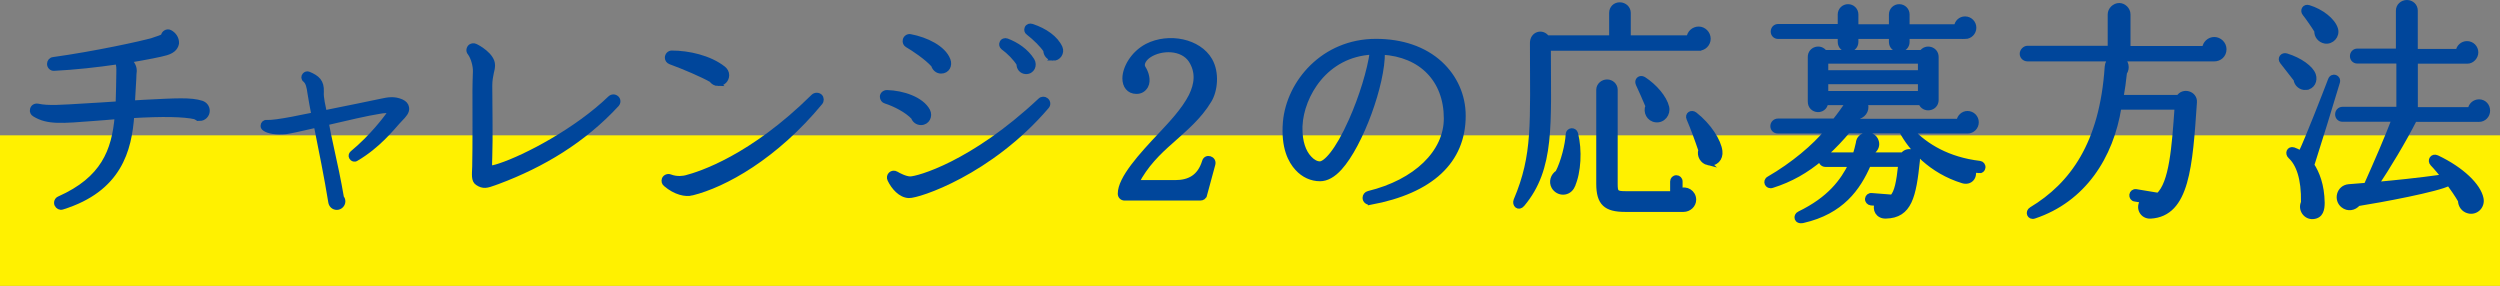 <?xml version="1.0" encoding="UTF-8"?><svg id="_レイヤー_2" xmlns="http://www.w3.org/2000/svg" viewBox="0 0 498.09 56.96"><rect x="0" y="0" width="498.09" height="56.96" fill="#808080" stroke="none"/><defs><style>.cls-1{fill:none;stroke:#fff100;stroke-width:30px;}.cls-1,.cls-2{stroke-miterlimit:10;}.cls-2{fill:#00469b;stroke:#00469b;}</style></defs><g id="_レイヤー_2-2"><line class="cls-1" y1="41.96" x2="498.09" y2="41.96"/><path class="cls-2" d="M39.77,23.59c-.32,0-.64-.14-.87-.32-2.25-.51-6.49-.6-12.65-.23-.51,6.81-2.44,14.68-13.85,18.22-.41.14-.87-.09-1.06-.51-.18-.41,0-.97.46-1.15,8.79-3.91,10.95-9.52,11.55-16.38-1.15.09-3.04.28-4.51.37-6.62.51-9.34.78-11.96-.83-.32-.18-.51-.55-.41-.92.09-.51.55-.78,1.06-.69,2.12.46,4.74.23,9.48-.05,1.56-.09,4.83-.28,6.53-.41.09-2.12.09-4.23.14-6.3,0-.64.05-1.47-.28-2.07-4.05.6-8.65,1.1-12.61,1.29-.51.05-.92-.37-.92-.87,0-.46.32-.83.74-.87,8.33-1.15,17.76-3.22,19.78-3.82,1.15-.37,1.89-.64,2.16-.83.05-.64.74-1.06,1.29-.78.74.37,1.38,1.2,1.33,2.16-.09.6-.46,1.47-2.07,1.93-1.06.32-3.86.87-7.41,1.47.64.6,1.06,1.24,1.06,2.12-.05.37-.09,1.06-.09,1.52l-.28,4.88c.64-.05,1.7-.09,2.35-.14,6.4-.32,9.29-.51,11.46.18.64.23,1.1.78,1.1,1.52,0,.83-.69,1.52-1.52,1.52Z"/><path class="cls-2" d="M79.8,23.64l-.46.51c-1.29,1.43-4.05,4.92-8.37,7.45-.32.23-.74.09-.92-.23-.18-.28-.09-.64.14-.83,4-3.31,6.67-6.95,7.18-7.64.14-.18.32-.51.46-.78-.64-.14-1.43-.09-2.16.05-2.44.37-6.72,1.38-10.67,2.3.28,1.47.64,3.27,1.1,5.34.64,2.85,1.33,6.07,1.93,9.57.18.18.28.46.28.74,0,.64-.55,1.2-1.2,1.2s-1.1-.46-1.2-1.01c-.83-5.15-1.89-10.26-2.9-15.37-2.99.69-5.29,1.2-6.03,1.29-1.89.18-3.5-.05-4.28-.64-.18-.14-.32-.32-.28-.55,0-.37.32-.69.69-.64,1.01.05,2.85-.23,5.06-.64,1.2-.23,3.36-.69,4.37-.87-.28-1.43-.55-2.85-.78-4.32-.18-1.33-.37-2.16-.97-2.67-.32-.23-.32-.64-.09-.92.18-.23.51-.32.74-.23,1.79.74,2.67,1.52,2.58,3.54-.09,1.29.37,2.9.6,4.19,4.69-.97,9.89-1.98,11.23-2.3,1.47-.32,2.67-.55,4.14.09.6.28.92.64,1.01,1.15.18.83-.55,1.56-1.2,2.25Z"/><path class="cls-2" d="M99.27,36.15l-.74.28c-1.52.55-2.25.78-3.4,0-.78-.51-.6-1.7-.55-3.22.09-3.86.05-11.55.05-15.32,0-.92.05-2.44.09-3.63.05-1.06-.41-2.85-1.1-3.73-.32-.37-.23-.92.14-1.24.28-.18.64-.23.92-.09.55.23,3.45,1.84,3.45,3.77,0,.51-.09.97-.23,1.47-.14.69-.32,1.52-.32,2.62,0,3.59.14,10.63,0,14.08,0,.6-.09,2.02,0,2.35.46,0,1.06-.14,2.02-.46,5.06-1.66,15.27-6.99,21.99-13.48.37-.32.87-.32,1.24,0,.37.32.37.87.05,1.24-6.67,7.22-14.77,12.05-23.6,15.37Z"/><path class="cls-2" d="M137.84,38.45c-1.2.32-3.27-.09-5.2-1.75-.32-.23-.41-.64-.28-1.01.18-.41.69-.64,1.15-.46,1.43.55,2.76.28,3.17.18,2.85-.74,13.07-4,25.4-16.19.37-.32.92-.32,1.29,0,.32.32.32.87.05,1.2-8.93,10.81-19.05,16.42-25.58,18.03ZM143.13,16.65c-.6,0-1.1-.32-1.38-.74-1.7-.97-5.29-2.53-8.19-3.59-.37-.14-.6-.46-.6-.83,0-.51.41-.92.87-.92,3.31,0,7.5.92,10.26,3.08.41.32.69.78.69,1.33,0,.92-.74,1.66-1.66,1.66Z"/><path class="cls-2" d="M183.48,24.42c-.69,0-1.29-.46-1.47-1.06-1.29-1.38-3.68-2.62-5.57-3.22-.37-.09-.64-.46-.64-.87,0-.46.41-.83.92-.83,3.17.09,6.85,1.33,8.1,3.63.55,1.06-.09,2.35-1.33,2.35ZM181.08,38.96c-1.66-.05-3.04-1.66-3.77-3.17-.41-.83.46-1.61,1.24-1.15.46.28,1.84,1.01,2.81,1.01,1.43,0,12.33-2.9,25.9-15.64.32-.32.83-.32,1.15-.05.41.32.46.87.14,1.24-11.32,13.25-25.67,17.85-27.46,17.76ZM187.48,14.16c-.69,0-1.29-.51-1.47-1.2-1.38-1.56-4.19-3.4-5.24-4-.32-.18-.51-.55-.41-.97.09-.46.55-.78,1.01-.69,3.17.6,6.58,2.25,7.5,4.65.41,1.06-.14,2.21-1.38,2.21ZM204.36,14.26c-.78-.05-1.38-.69-1.33-1.52-.74-1.2-1.93-2.39-3.17-3.31-.28-.23-.37-.6-.23-.87.14-.41.6-.55.97-.41,1.93.74,3.82,1.98,5.01,3.86.6.97.05,2.3-1.24,2.25ZM209.79,11.59c-.83-.05-1.43-.74-1.43-1.56-.64-1.01-2.12-2.48-3.5-3.54-.28-.18-.37-.55-.23-.87.14-.37.55-.51.97-.37,2.62.87,4.74,2.35,5.61,4.28.41.97-.32,2.12-1.43,2.07Z"/><path class="cls-2" d="M239.98,38.82c-.09.41-.37.64-.87.64h-15.04c-.51,0-.87-.37-.87-.87,0-3.04,4.14-7.59,8.19-11.87,1.84-1.98,4.46-4.69,5.94-7.59,1.15-2.35,1.47-4.78-.05-7.13-1.75-2.62-5.93-2.58-8.33-1.01-.78.51-1.79,1.61-1.15,2.62.51.78,1.1,2.39.46,3.54-.41.69-1.01,1.06-1.84,1.06-1.52,0-2.3-1.15-2.3-2.58,0-2.07,1.61-4.97,4.42-6.44,4.32-2.21,10.31-1.01,12.51,2.81,1.43,2.48,1.06,6.03-.14,8-2.02,3.36-4.74,5.57-7.54,8.1-2.58,2.25-5.15,4.78-6.95,8.28h7.73c2.76,0,4.88-1.06,5.84-4.19.32-1.1,1.93-.6,1.66.51l-1.66,6.12Z"/><path class="cls-2" d="M273.03,40.29c-.55.09-1.06-.32-1.06-.87,0-.41.28-.78.69-.87,9.43-2.3,15.5-8.19,15.5-14.95,0-7.68-4.97-12.74-12.74-13.2.09,6.3-4.32,18.45-8.51,23.05-1.29,1.43-2.62,2.16-3.91,2.16-1.7,0-3.31-.74-4.51-2.07-1.33-1.43-2.81-4.14-2.39-9.2.69-7.91,7.59-16.1,18.03-16.1,5.2,0,9.62,1.52,12.79,4.42,2.94,2.71,4.6,6.39,4.6,10.4,0,9.06-6.4,15-18.49,17.25ZM259,24.97v.74c0,2.44.64,4.55,1.89,5.84.64.69,1.38,1.1,2.07,1.1,1.1,0,3.45-2.3,6.26-8.65,2.07-4.65,3.68-9.94,4.19-13.62-9.43.46-14.08,8.7-14.4,14.58Z"/><path class="cls-2" d="M338.44,9.61h-29.95c0,15.14.83,23.92-5.2,31.1-.74.87-1.56.05-1.24-.78,3.86-9.11,3.27-15.27,3.27-31.38,0-1.79,1.98-2.35,2.9-1.01h12.88V2.57c0-.92.69-1.61,1.61-1.61s1.7.69,1.7,1.61v4.97h12.1c.09-.97.92-1.75,1.93-1.75s1.89.87,1.89,1.93-.87,1.89-1.89,1.89ZM313.32,36.98c-.78,1.75-2.9,1.66-3.73.23-.55-.97-.18-2.21.78-2.81,1.1-2.07,1.98-5.61,2.07-7.64.05-.87,1.24-.97,1.47-.14.83,3.31.6,7.68-.6,10.35ZM335.41,41.72h-11.64c-3.82,0-5.24-1.24-5.24-5.11v-18.72c0-.87.78-1.56,1.66-1.56s1.61.69,1.61,1.56v18.72c0,1.79.18,1.98,2.16,1.98h9.29v-2.44c0-.41.32-.74.74-.74s.74.32.74.74v1.89c1.24-.6,2.71.32,2.71,1.75,0,1.1-.97,1.93-2.02,1.93ZM329.89,23.87c-1.33-.14-2.07-1.56-1.56-2.76-.46-1.1-1.61-3.73-1.93-4.37-.37-.78.37-1.38,1.06-.97,2.21,1.43,4.14,3.68,4.6,5.57.32,1.33-.74,2.71-2.16,2.53ZM340.33,32.43c-1.15-.28-1.79-1.43-1.47-2.53-.69-2.07-1.56-4.42-2.35-6.26-.37-.83.51-1.33,1.15-.83,2.85,2.21,4.78,5.34,5.01,7.31.18,1.47-.87,2.62-2.35,2.3Z"/><path class="cls-2" d="M394.31,33.99c-.41-.05-.83-.14-1.24-.18.51,1.38-.51,2.67-2.02,2.21-6.3-1.93-10.31-6.39-12.19-9.94h-10.72c-1.15,1.38-2.71,3.08-4.6,4.78h6.07c.28-.78.46-1.56.64-2.35.05-.6.37-1.29,1.33-1.56.97-.28,1.98.28,2.25,1.24.23.74-.05,1.43-.6,1.89-.05.23-.14.51-.23.78h6.12c.97-1.29,3.08-.55,2.9,1.1-.74,7.13-1.56,11-6.3,11.09-1.52.05-2.3-1.33-1.66-2.53l-1.29-.09c-.41-.05-.74-.41-.69-.83.05-.41.41-.69.83-.64l4.09.32c.92-.92,1.33-2.99,1.7-6.53h-6.44c-2.07,4.78-5.38,9.43-13.02,11.18-1.38.32-1.52-.97-.74-1.33,6.07-2.94,8.65-6.49,10.31-9.84h-5.11c-.64,0-1.06-.64-.87-1.24-2.94,2.48-6.07,4.28-9.75,5.43-.97.32-1.47-.87-.64-1.33,4.78-2.76,9.16-6.44,11.64-9.52h-9.89c-.55,0-.97-.41-.97-.97s.46-1.01,1.01-1.01h11.32c.83-1.01,1.93-2.53,2.67-3.68h-4.46c-.28,2.02-3.08,1.75-3.08-.18v-8.93c0-1.56,2.02-2.12,2.85-.87h19.37c.83-1.24,2.85-.69,2.85.87v8.6c0,1.75-2.48,2.16-3.04.51h-11.18c.6,1.06,0,2.44-1.2,2.76-.18.23-.41.6-.69.97h20.66c.09-.87.83-1.56,1.7-1.56.97,0,1.75.78,1.75,1.75s-.78,1.75-1.75,1.75h-11.13c2.81,2.99,7.27,5.7,13.57,6.44.41.05.69.41.64.83s-.37.69-.78.64ZM391.51,7.26h-11.55v1.1c0,.87-.69,1.52-1.56,1.52s-1.56-.64-1.56-1.52v-1.1h-7.08v1.1c0,.87-.69,1.52-1.56,1.52s-1.56-.64-1.56-1.52v-1.1h-12.38c-.55,0-.97-.41-.97-.97s.41-1.01.97-1.01h12.38v-2.39c0-.87.69-1.56,1.56-1.56s1.56.69,1.56,1.56v2.44h7.08v-2.44c0-.87.69-1.56,1.56-1.56s1.56.69,1.56,1.56v2.44h9.85c.09-.87.78-1.56,1.7-1.56.97,0,1.75.78,1.75,1.75s-.78,1.75-1.75,1.75ZM363.76,14.49h18.86v-2.3h-18.86v2.3ZM363.76,18.63h18.86v-2.35h-18.86v2.35Z"/><path class="cls-2" d="M441.16,11.73h-18.49c.97.55,1.24,1.84.6,2.76-.18,1.75-.41,3.36-.69,4.92h11.5c.87-1.47,3.27-.78,3.13.97-.87,12.74-1.47,22.27-8.74,22.68-1.7.09-2.62-1.79-1.47-3.13l-1.66-.28c-.41-.05-.64-.41-.6-.83.05-.41.41-.69.83-.64l4.46.74c2.67-2.44,3.17-9.61,3.73-17.57h-11.59c-1.56,9.85-7.08,18.45-16.88,21.71-.92.32-1.38-.83-.55-1.33,8.1-4.88,14.08-13.07,15.09-28.39.05-.69.32-1.29.92-1.61h-16.79c-.6,0-1.06-.46-1.06-1.01s.51-1.1,1.06-1.1h16.47V2.85c0-.92.87-1.75,1.79-1.75s1.75.83,1.75,1.75v6.81h15.27c.09-1.01.92-1.79,1.93-1.79s1.93.87,1.93,1.93c0,1.2-.92,1.93-1.93,1.93Z"/><path class="cls-2" d="M459.44,17.43c-.97.09-1.89-.64-1.98-1.61l-2.76-3.54c-.51-.64.09-1.38.83-1.15,2.71.83,4.92,2.44,5.38,3.82.37,1.1-.18,2.35-1.47,2.48ZM460.59,32.89c1.01,1.56,2.02,3.96,2.07,7.5,0,1.29-.23,2.62-1.79,2.76-1.52.14-2.58-1.47-1.93-2.81.09-4.83-1.01-7.73-2.62-9.2-.6-.55-.28-1.56.64-1.29.28.09.92.37,1.43.69,1.24-2.53,4.83-11.73,5.93-14.63.37-.97,1.66-.51,1.38.46-1.24,4.14-3.77,12.38-5.11,16.52ZM463.21,8.18c-.97-.18-1.7-1.06-1.61-2.02-.51-.87-1.89-2.85-2.39-3.45-.51-.6-.05-1.47.78-1.2,2.44.74,4.83,2.53,5.34,4.32.37,1.29-.78,2.58-2.12,2.35ZM493.85,23.78h-12.79c-2.21,4.37-5.43,9.66-7.64,12.97,3.5-.32,8.23-.78,13.48-1.52-.6-.74-1.61-1.98-2.25-2.62-.6-.64,0-1.61.87-1.2,4.97,2.35,8.28,5.61,8.79,8.14.32,1.52-.97,2.85-2.48,2.48-.97-.23-1.61-1.1-1.61-2.07-.69-1.2-1.52-2.39-2.3-3.45-2.12,1.2-13.71,3.36-18.13,4.05-.74.92-2.02,1.1-2.94.37-1.43-1.1-.87-3.54,1.1-3.73l3.5-.28c2.16-4.83,4.19-9.52,5.57-13.16h-10.31c-.55,0-.97-.41-.97-.97s.41-1.01.97-1.01h11.23v-9.62h-8.28c-.55,0-.97-.41-.97-.97s.41-1.01.97-1.01h8.19V2.11c0-.92.78-1.61,1.7-1.61s1.66.69,1.66,1.61v8.14h8.56c.09-.87.83-1.56,1.75-1.56.97,0,1.75.78,1.75,1.75,0,.87-.74,1.75-1.7,1.75h-10.35v9.66h10.95c.09-.87.83-1.56,1.75-1.56.97,0,1.7.78,1.7,1.75s-.74,1.75-1.75,1.75Z"/></g></svg>